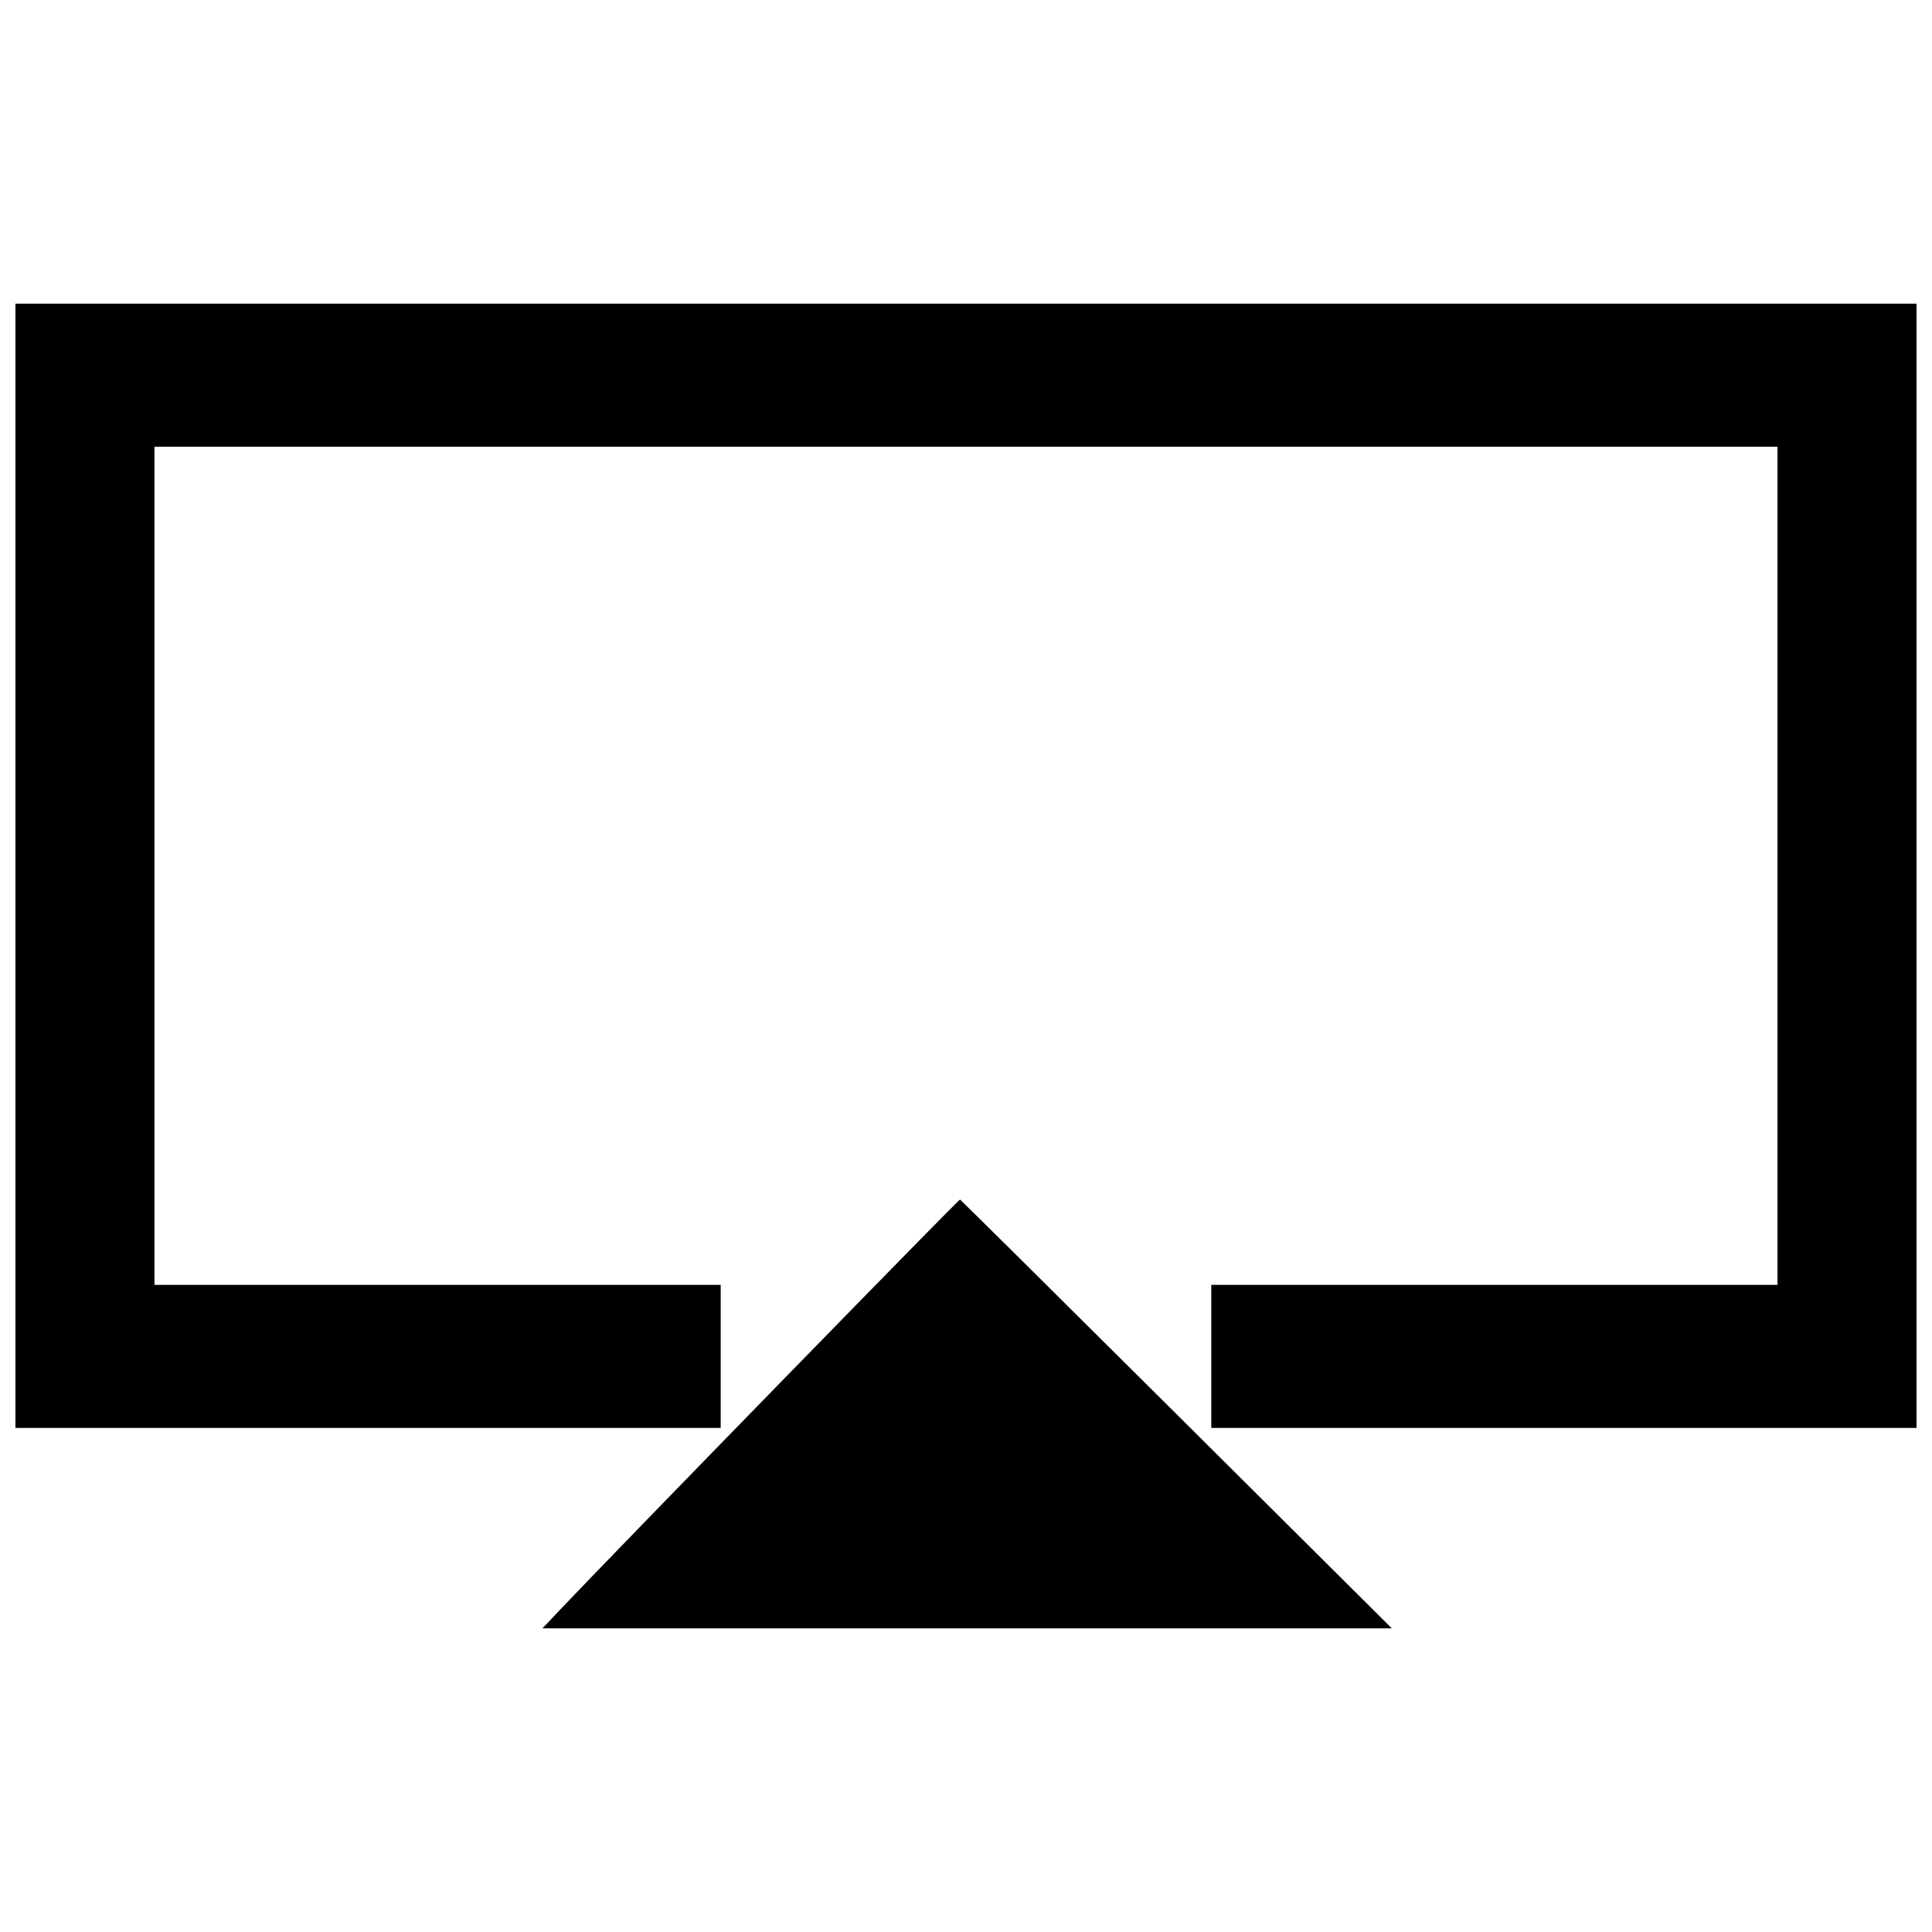 <?xml version="1.0" encoding="UTF-8"?>
<!-- Uploaded to: SVG Repo, www.svgrepo.com, Generator: SVG Repo Mixer Tools -->
<svg width="800px" height="800px" version="1.1" viewBox="144 144 512 512" xmlns="http://www.w3.org/2000/svg">
 <defs>
  <clipPath id="a">
   <path d="m148.09 224h503.81v352h-503.81z"/>
  </clipPath>
 </defs>
 <g clip-path="url(#a)">
  <path d="m292.82 570.18c14.426-15.227 105.29-108.41 105.59-108.29 0.195 0.078 26.02 25.676 57.391 56.887l57.035 56.746h-225.08zm-144.73-196.73v-148.98h503.81v297.95h-186.9v-37.922h150.06v-222.11h-430.13v222.11h150.06v37.922h-186.9v-148.98z"/>
 </g>
</svg>
